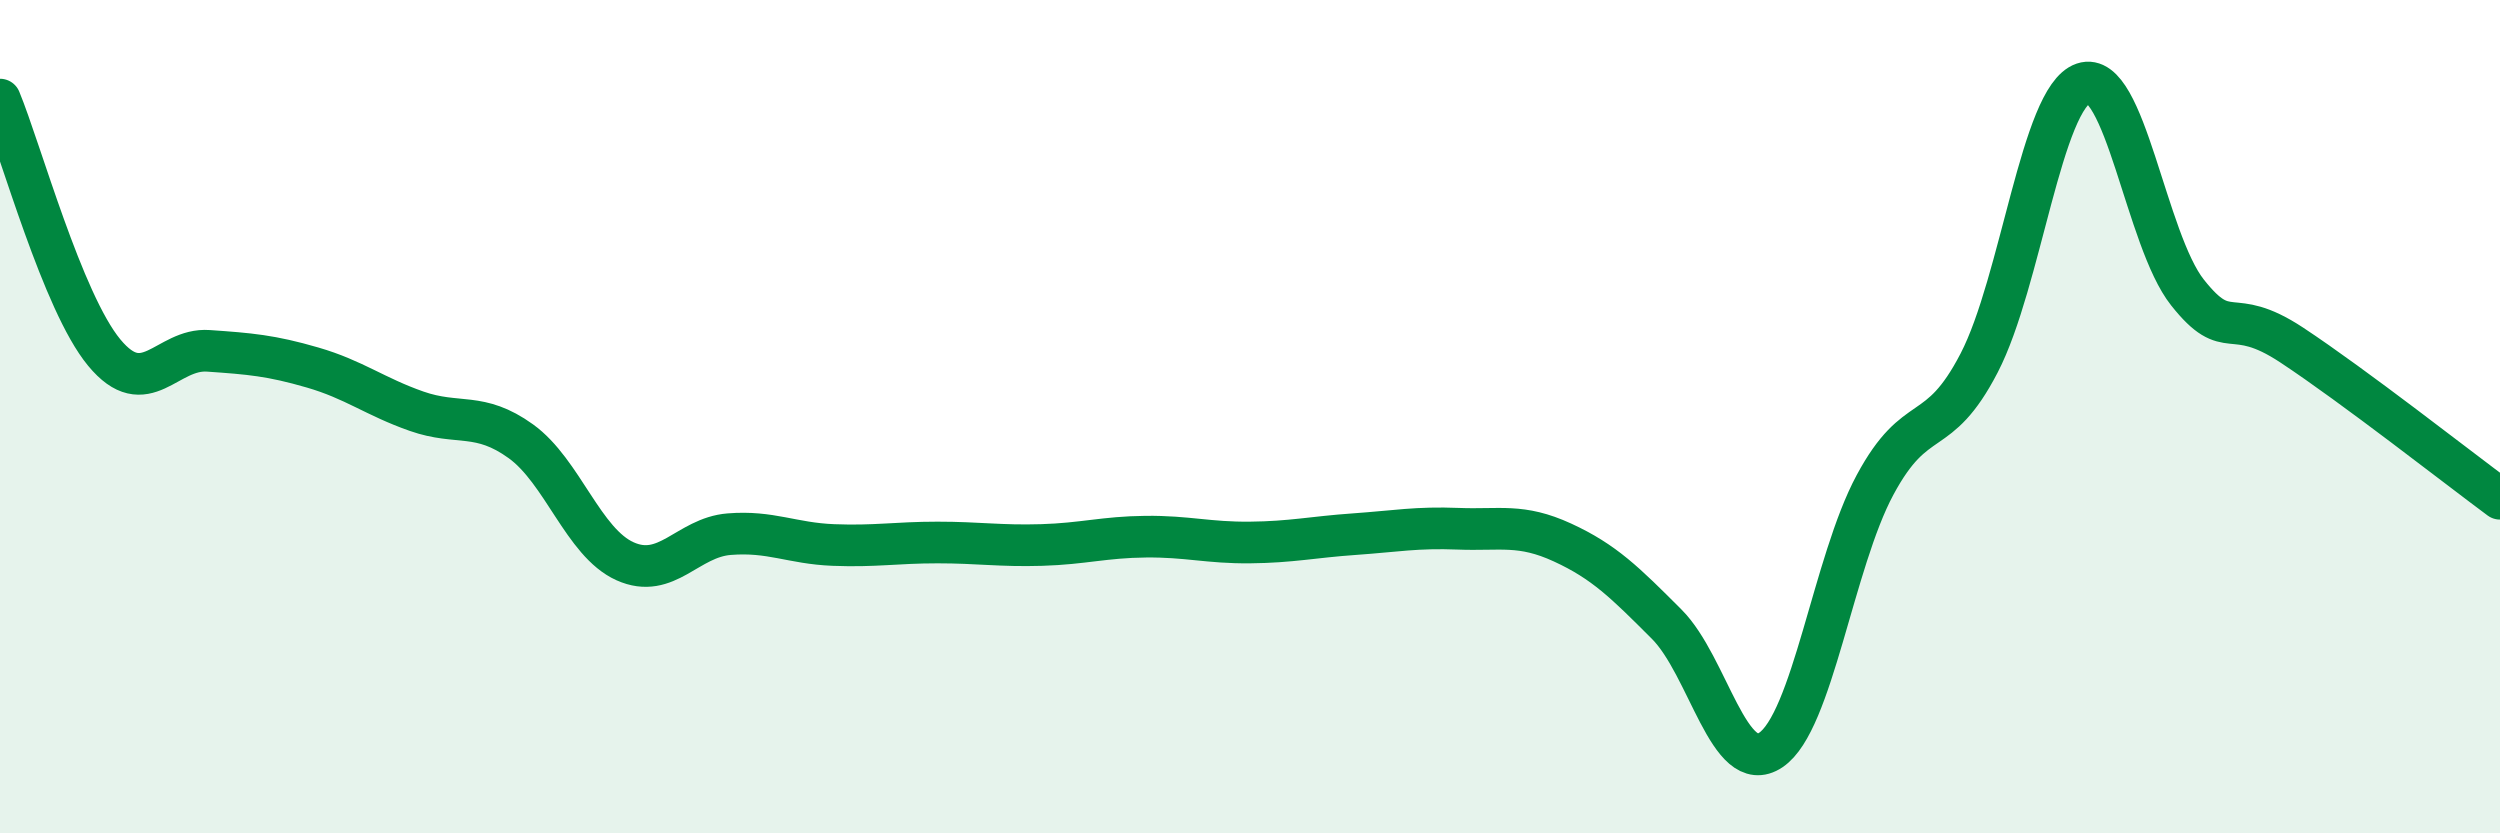 
    <svg width="60" height="20" viewBox="0 0 60 20" xmlns="http://www.w3.org/2000/svg">
      <path
        d="M 0,2.39 C 0.5,3.6 1.5,7.25 2.5,8.46 C 3.5,9.67 4,8.35 5,8.42 C 6,8.49 6.5,8.53 7.5,8.82 C 8.5,9.11 9,9.52 10,9.87 C 11,10.22 11.5,9.87 12.5,10.59 C 13.5,11.31 14,13.02 15,13.47 C 16,13.92 16.5,12.9 17.5,12.82 C 18.5,12.74 19,13.04 20,13.08 C 21,13.12 21.5,13.02 22.5,13.02 C 23.5,13.02 24,13.11 25,13.08 C 26,13.05 26.5,12.89 27.5,12.88 C 28.5,12.87 29,13.03 30,13.02 C 31,13.01 31.5,12.89 32.5,12.82 C 33.5,12.75 34,12.65 35,12.69 C 36,12.73 36.5,12.56 37.5,13.02 C 38.5,13.48 39,13.98 40,14.98 C 41,15.98 41.5,18.67 42.5,18 C 43.5,17.33 44,13.5 45,11.64 C 46,9.78 46.5,10.64 47.5,8.71 C 48.5,6.78 49,2.34 50,2 C 51,1.66 51.5,5.76 52.5,7.02 C 53.5,8.28 53.5,7.29 55,8.28 C 56.5,9.27 59,11.23 60,11.97L60 20L0 20Z"
        fill="#008740"
        opacity="0.1"
        stroke-linecap="round"
        stroke-linejoin="round"
      />
      <path
        d="M 0,2.39 C 0.5,3.6 1.5,7.25 2.5,8.46 C 3.5,9.67 4,8.35 5,8.42 C 6,8.49 6.5,8.53 7.5,8.82 C 8.5,9.11 9,9.52 10,9.87 C 11,10.22 11.5,9.87 12.5,10.59 C 13.5,11.31 14,13.02 15,13.47 C 16,13.92 16.5,12.9 17.5,12.82 C 18.5,12.74 19,13.04 20,13.08 C 21,13.12 21.5,13.02 22.5,13.02 C 23.5,13.02 24,13.11 25,13.08 C 26,13.05 26.5,12.89 27.5,12.88 C 28.5,12.87 29,13.03 30,13.02 C 31,13.01 31.5,12.89 32.5,12.82 C 33.5,12.75 34,12.65 35,12.69 C 36,12.73 36.5,12.56 37.5,13.02 C 38.5,13.48 39,13.98 40,14.98 C 41,15.98 41.5,18.67 42.5,18 C 43.5,17.33 44,13.5 45,11.64 C 46,9.78 46.5,10.64 47.5,8.71 C 48.5,6.78 49,2.34 50,2 C 51,1.66 51.5,5.76 52.5,7.02 C 53.5,8.28 53.5,7.29 55,8.28 C 56.5,9.27 59,11.23 60,11.97"
        stroke="#008740"
        stroke-width="1"
        fill="none"
        stroke-linecap="round"
        stroke-linejoin="round"
      />
    </svg>
  